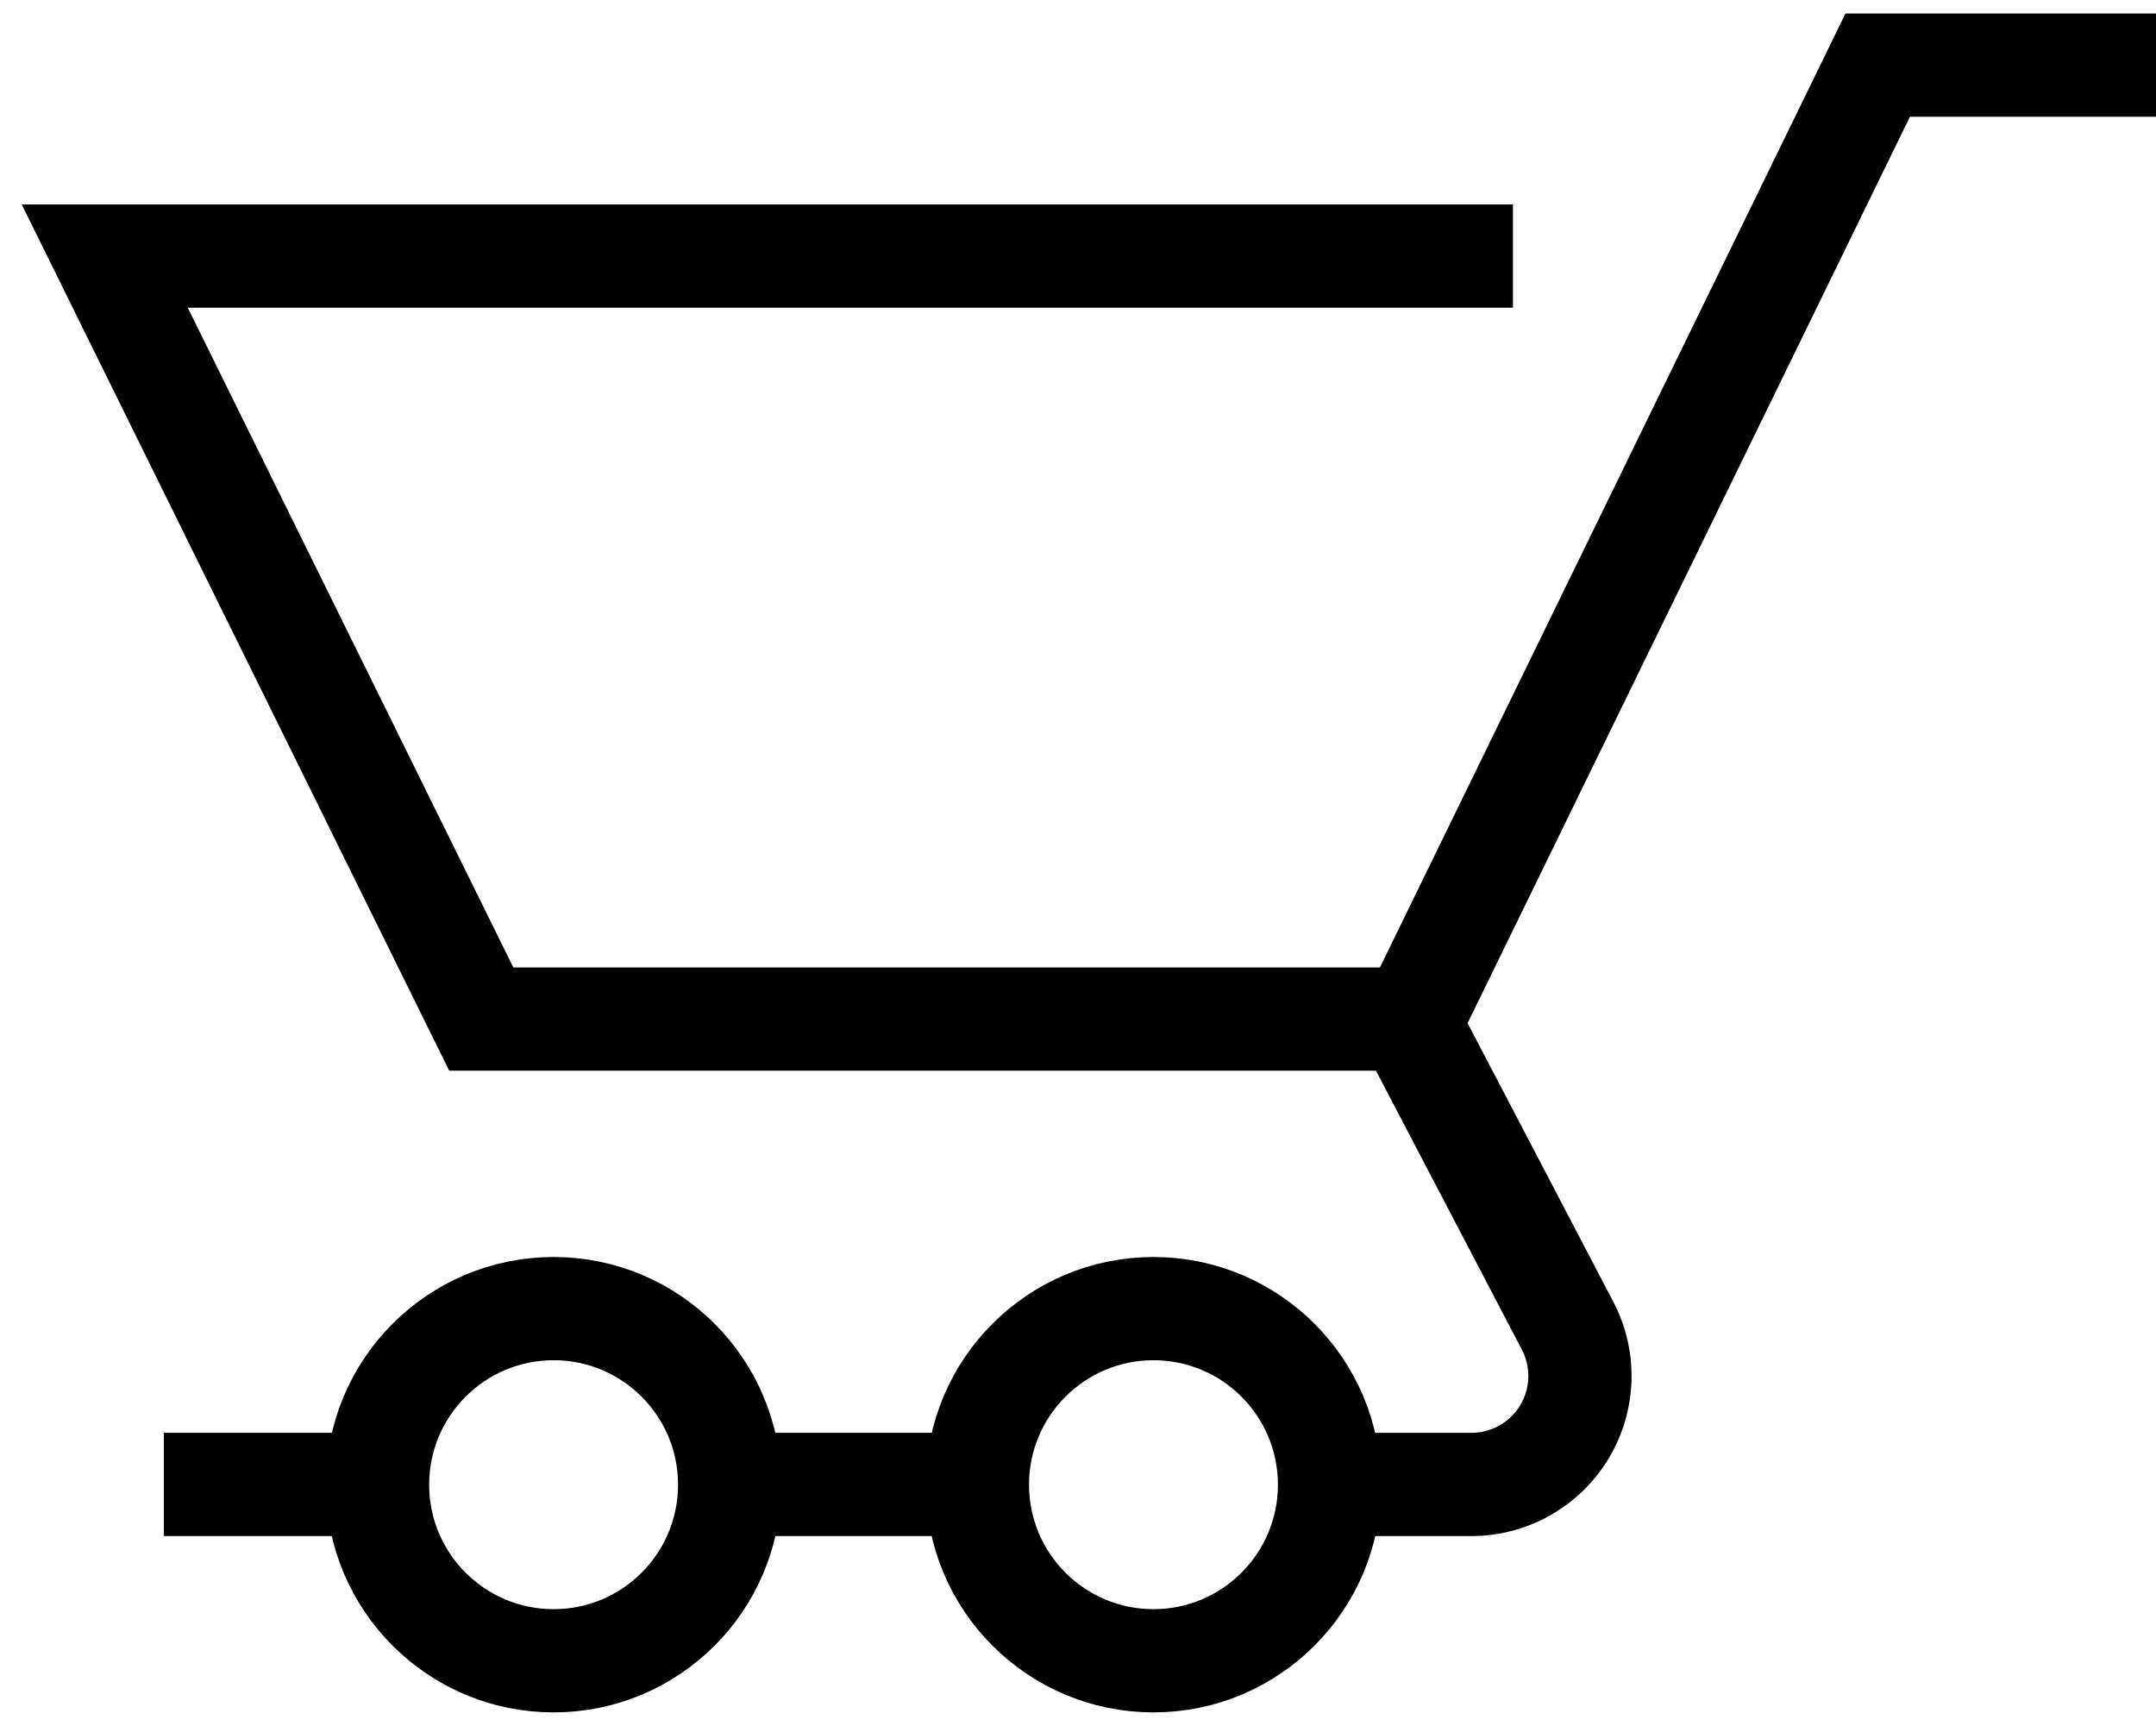 <svg id="Group_1606" data-name="Group 1606" xmlns="http://www.w3.org/2000/svg" xmlns:xlink="http://www.w3.org/1999/xlink" width="25.069" height="20.063" viewBox="0 0 25.069 20.063">
  <defs>
    <clipPath id="clip-path">
      <rect id="Rectangle_1311" data-name="Rectangle 1311" width="25.069" height="20.063" fill="none" stroke="#707070" stroke-width="1.2"/>
    </clipPath>
  </defs>
  <g id="Group_1605" data-name="Group 1605" transform="translate(0 0)" clip-path="url(#clip-path)">
    <path id="Path_562" data-name="Path 562" d="M24.817.6H21.581L16.168,11.69H5.344L.966,2.82H17.34" transform="translate(0.252 0.157)" fill="none" stroke="#000" stroke-miterlimit="10" stroke-width="1.2"/>
    <line id="Line_443" data-name="Line 443" x1="2.887" transform="translate(8.485 17.257)" fill="none" stroke="#000" stroke-miterlimit="10" stroke-width="1.2"/>
    <path id="Path_563" data-name="Path 563" d="M13.169,9.4l1.866,3.567a1.261,1.261,0,0,1-1.122,1.84H12.261" transform="translate(3.195 2.45)" fill="none" stroke="#000" stroke-miterlimit="10" stroke-width="1.2"/>
    <line id="Line_444" data-name="Line 444" x1="2.483" transform="translate(1.905 17.257)" fill="none" stroke="#000" stroke-miterlimit="10" stroke-width="1.2"/>
    <ellipse id="Ellipse_88" data-name="Ellipse 88" cx="2.047" cy="2.047" rx="2.047" ry="2.047" transform="translate(4.39 15.213)" fill="none" stroke="#000" stroke-miterlimit="10" stroke-width="1.2"/>
    <ellipse id="Ellipse_89" data-name="Ellipse 89" cx="2.047" cy="2.047" rx="2.047" ry="2.047" transform="translate(11.365 15.213)" fill="none" stroke="#000" stroke-miterlimit="10" stroke-width="1.2"/>
  </g>
</svg>

